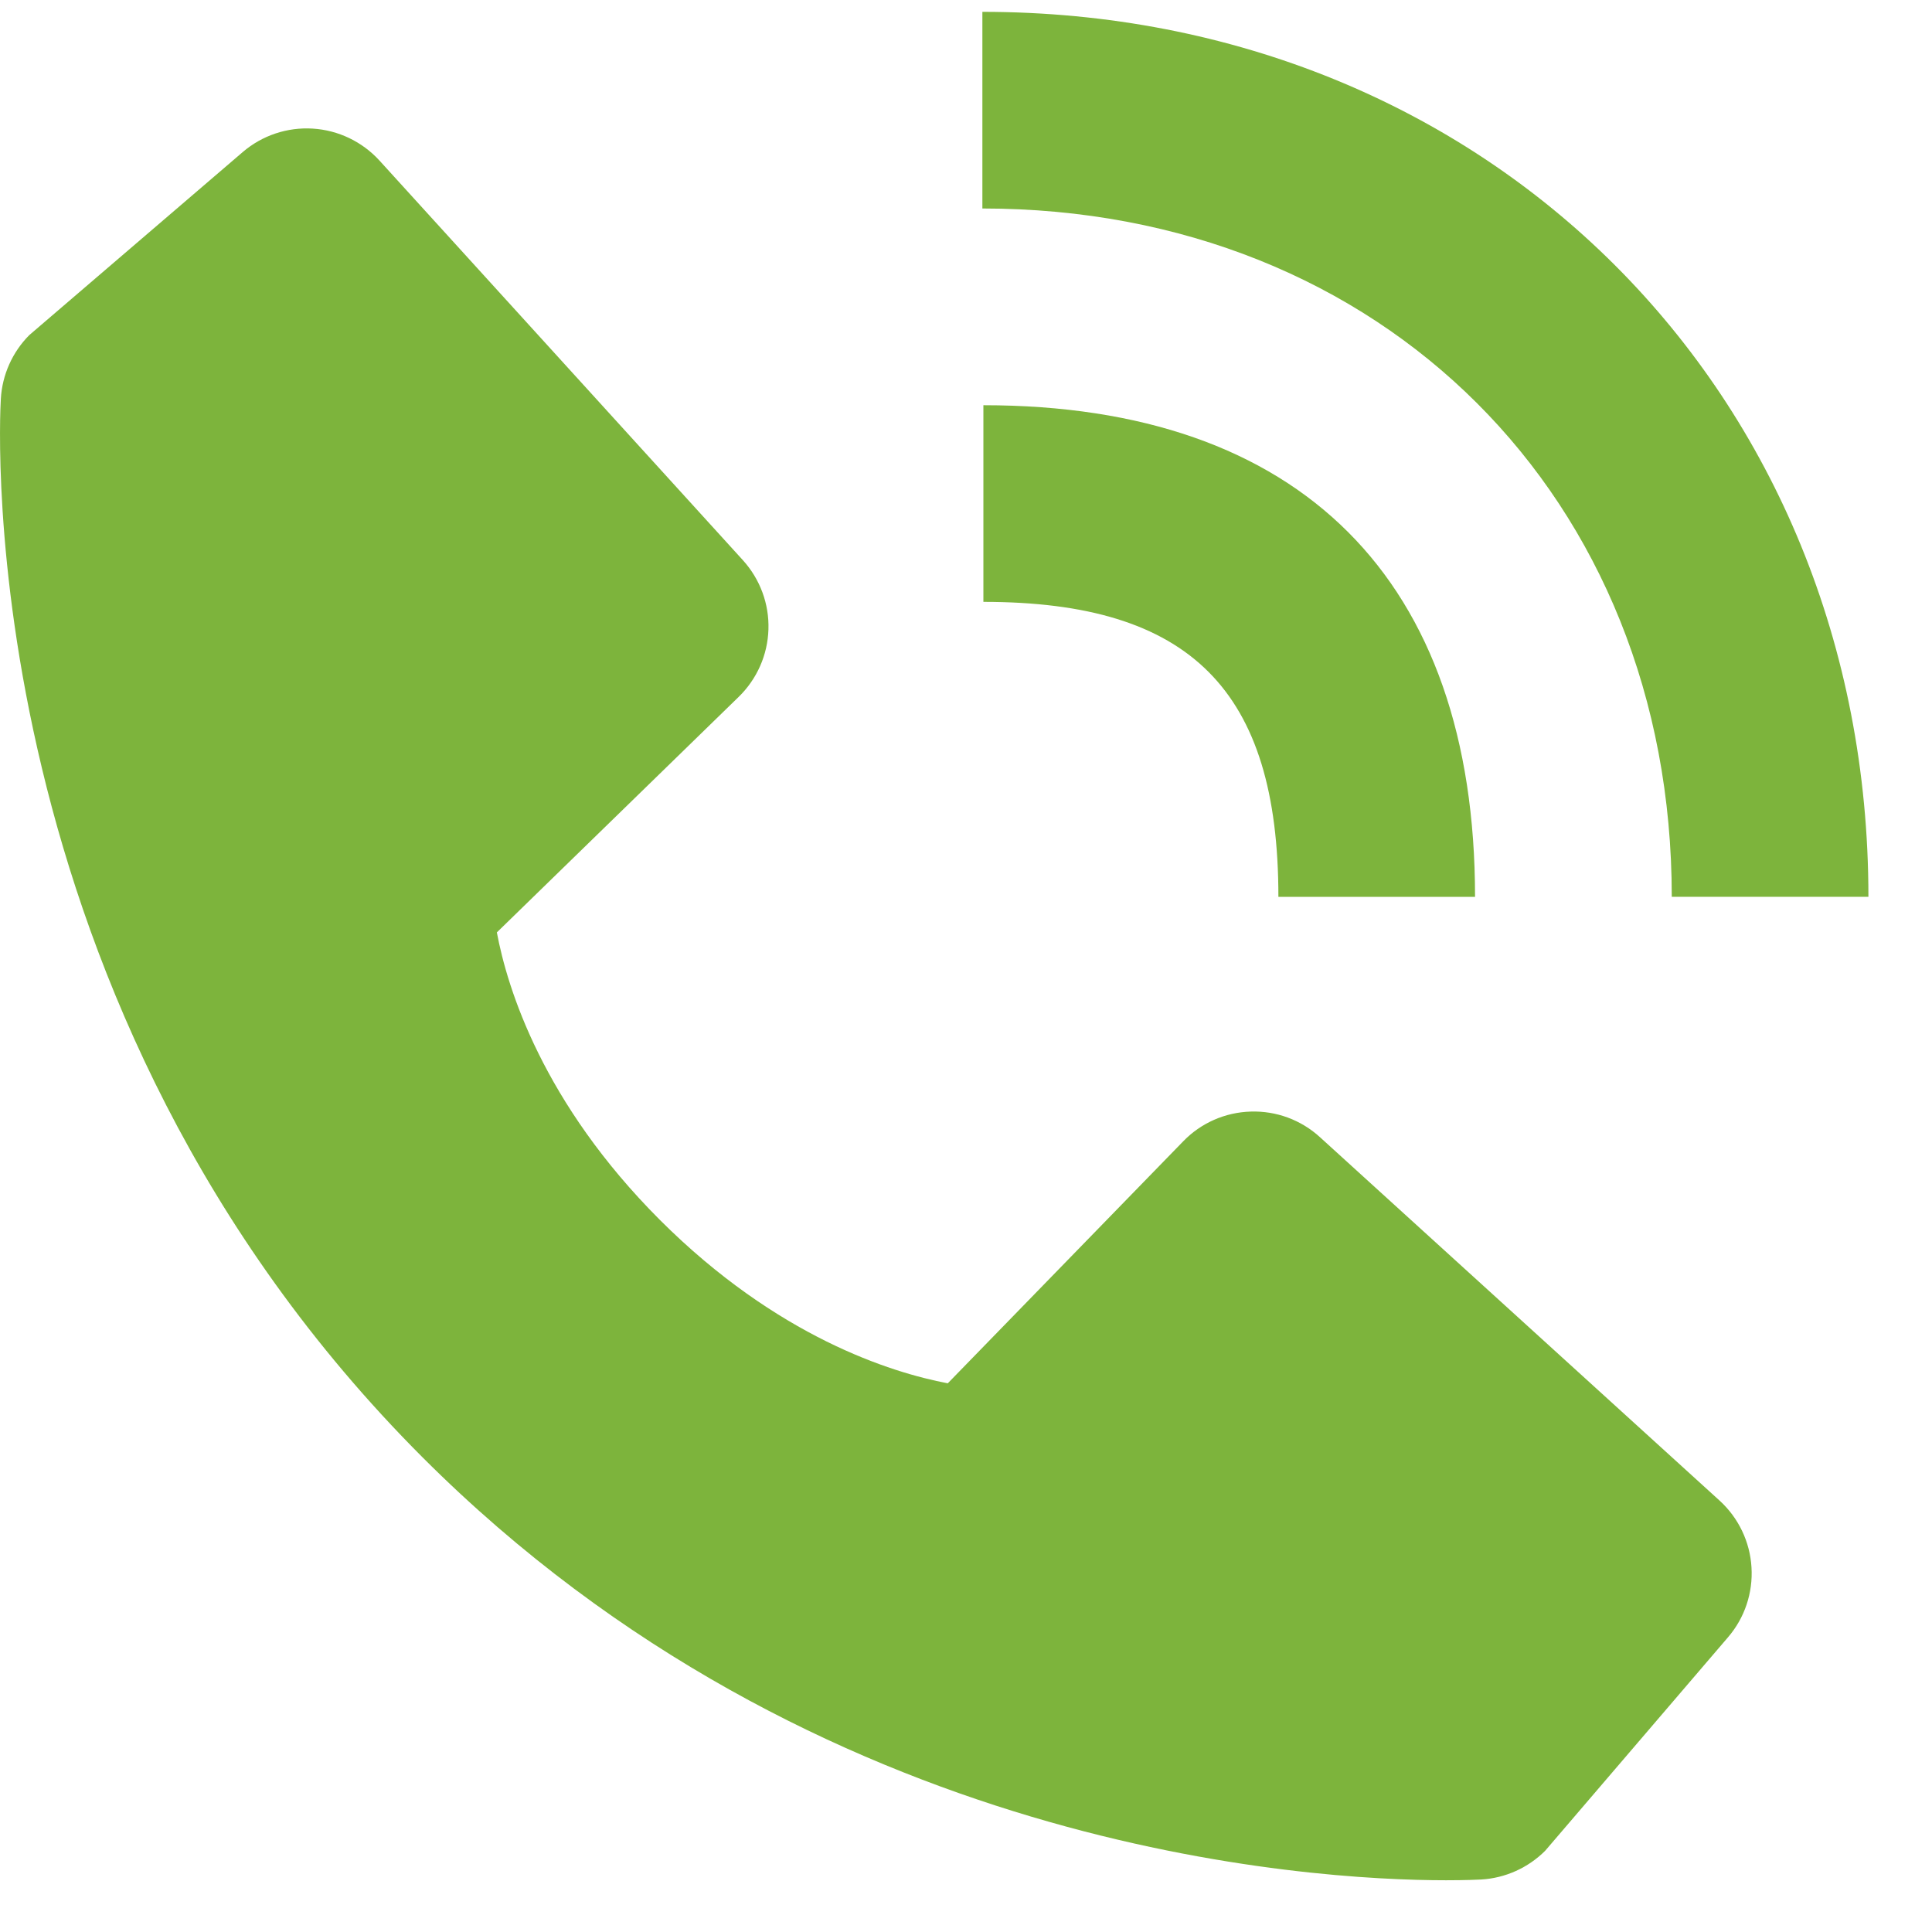 <svg width="23" height="23" viewBox="0 0 23 23" fill="none" xmlns="http://www.w3.org/2000/svg">
<path d="M19.902 10.676H22.243C22.243 4.67 17.709 0.141 11.695 0.141V2.482C16.451 2.482 19.902 5.928 19.902 10.676Z" fill="#7DB43C"/>
<path d="M11.707 7.165C14.169 7.165 15.219 8.215 15.219 10.677H17.56C17.56 6.902 15.482 4.824 11.707 4.824V7.165ZM15.713 13.537C15.488 13.332 15.193 13.223 14.889 13.233C14.585 13.242 14.296 13.369 14.085 13.588L11.283 16.468C10.609 16.34 9.253 15.917 7.858 14.525C6.462 13.129 6.04 11.769 5.915 11.1L8.793 8.297C9.011 8.085 9.139 7.797 9.148 7.493C9.158 7.189 9.048 6.894 8.844 6.669L4.518 1.912C4.313 1.687 4.028 1.55 3.724 1.531C3.42 1.512 3.121 1.612 2.89 1.81L0.349 3.989C0.147 4.192 0.026 4.463 0.01 4.749C-0.008 5.042 -0.343 11.974 5.033 17.352C9.723 22.041 15.597 22.384 17.215 22.384C17.452 22.384 17.597 22.377 17.635 22.375C17.921 22.358 18.191 22.236 18.394 22.034L20.571 19.492C20.77 19.261 20.87 18.962 20.851 18.658C20.833 18.354 20.696 18.069 20.471 17.864L15.713 13.537Z" fill="#7DB43C"/>
</svg>
